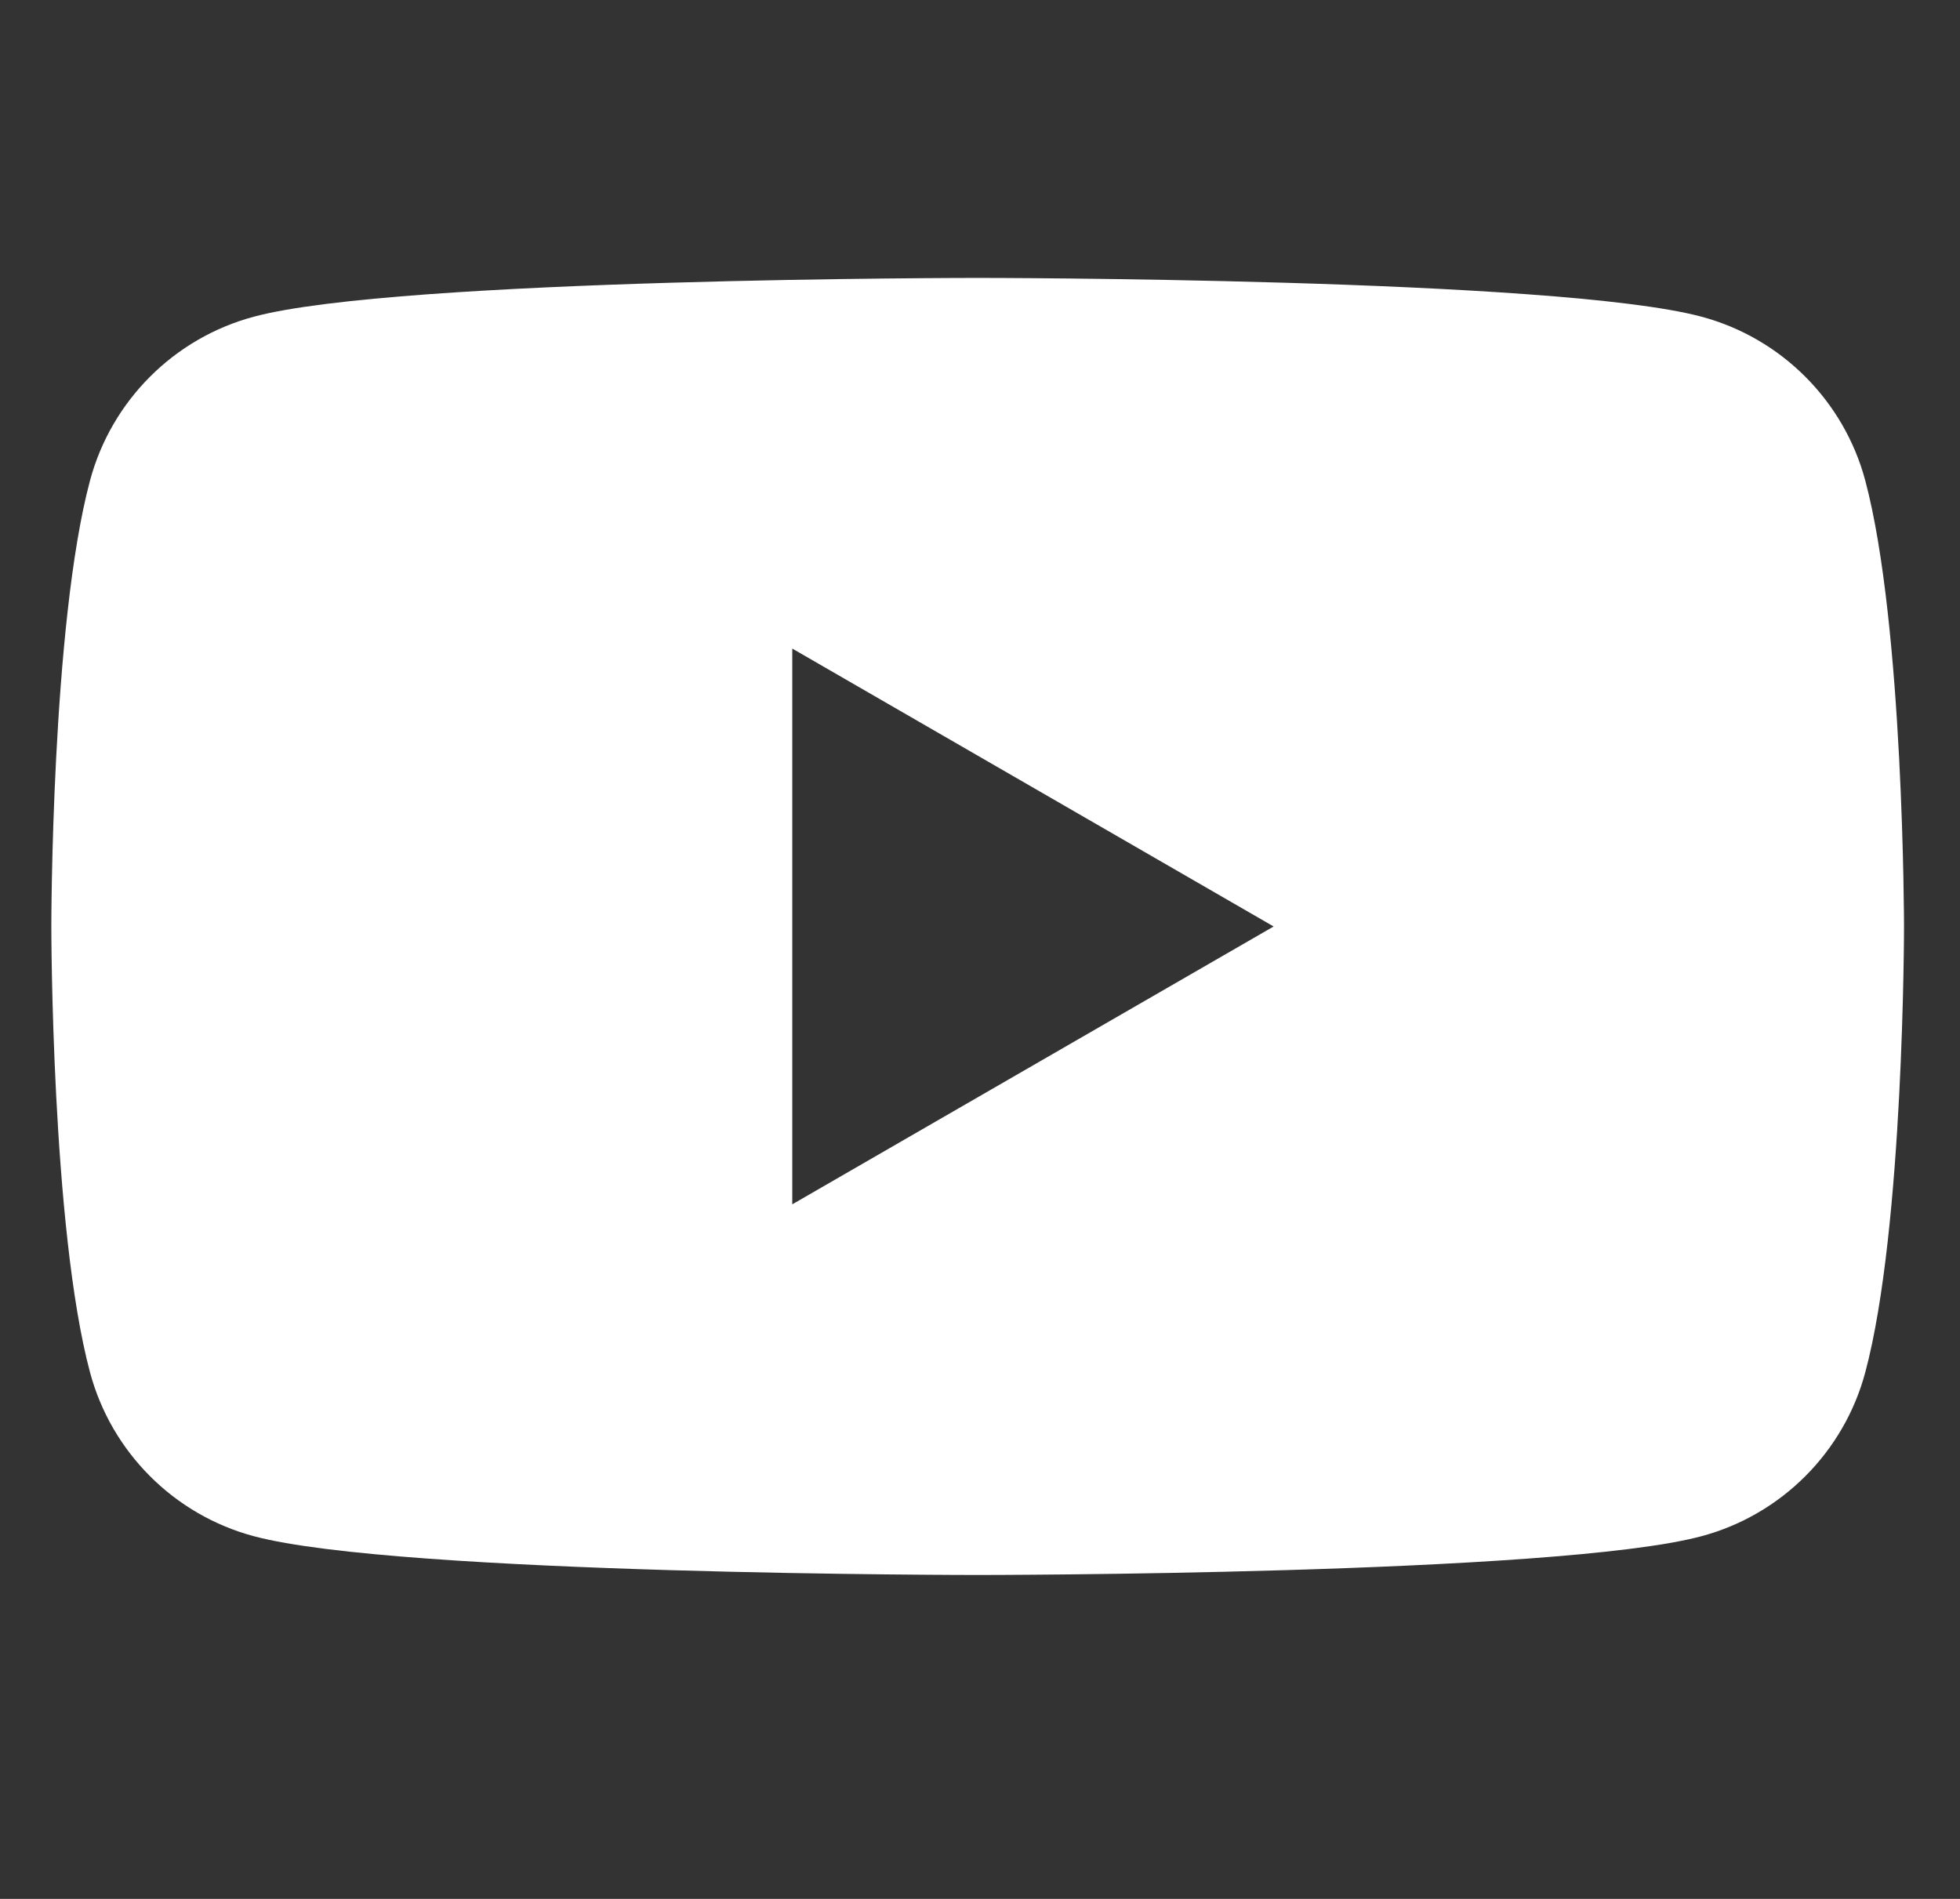<svg width="32" height="31" viewBox="0 0 32 31" fill="none" xmlns="http://www.w3.org/2000/svg">
<rect x="0" y="0" width="32" height="31" fill="#333333" stroke="none"/>
<g id="Frame 1416" clip-path="url(#clip0_613_122013)">
<g id="Group">
<path id="Exclude" fill-rule="evenodd" clip-rule="evenodd" d="M27.779 5.17C29.081 5.518 30.105 6.542 30.453 7.844C31.083 10.202 31.086 15.124 31.086 15.124C31.086 15.124 31.086 20.047 30.453 22.405C30.105 23.707 29.081 24.731 27.779 25.079C25.421 25.712 15.962 25.712 15.962 25.712C15.962 25.712 6.503 25.712 4.145 25.079C2.842 24.731 1.819 23.707 1.47 22.405C0.838 20.047 0.838 15.124 0.838 15.124C0.838 15.124 0.838 10.202 1.47 7.844C1.819 6.542 2.842 5.518 4.145 5.17C6.503 4.537 15.962 4.537 15.962 4.537C15.962 4.537 25.421 4.537 27.779 5.17ZM20.794 15.125L12.935 19.661V10.588L20.794 15.125Z" fill="white"/>
</g>
</g>
<defs>
<clipPath id="clip0_613_122013">
<rect width="30.248" height="30.248" fill="white" transform="translate(0.836)"/>
</clipPath>
</defs>
</svg>
